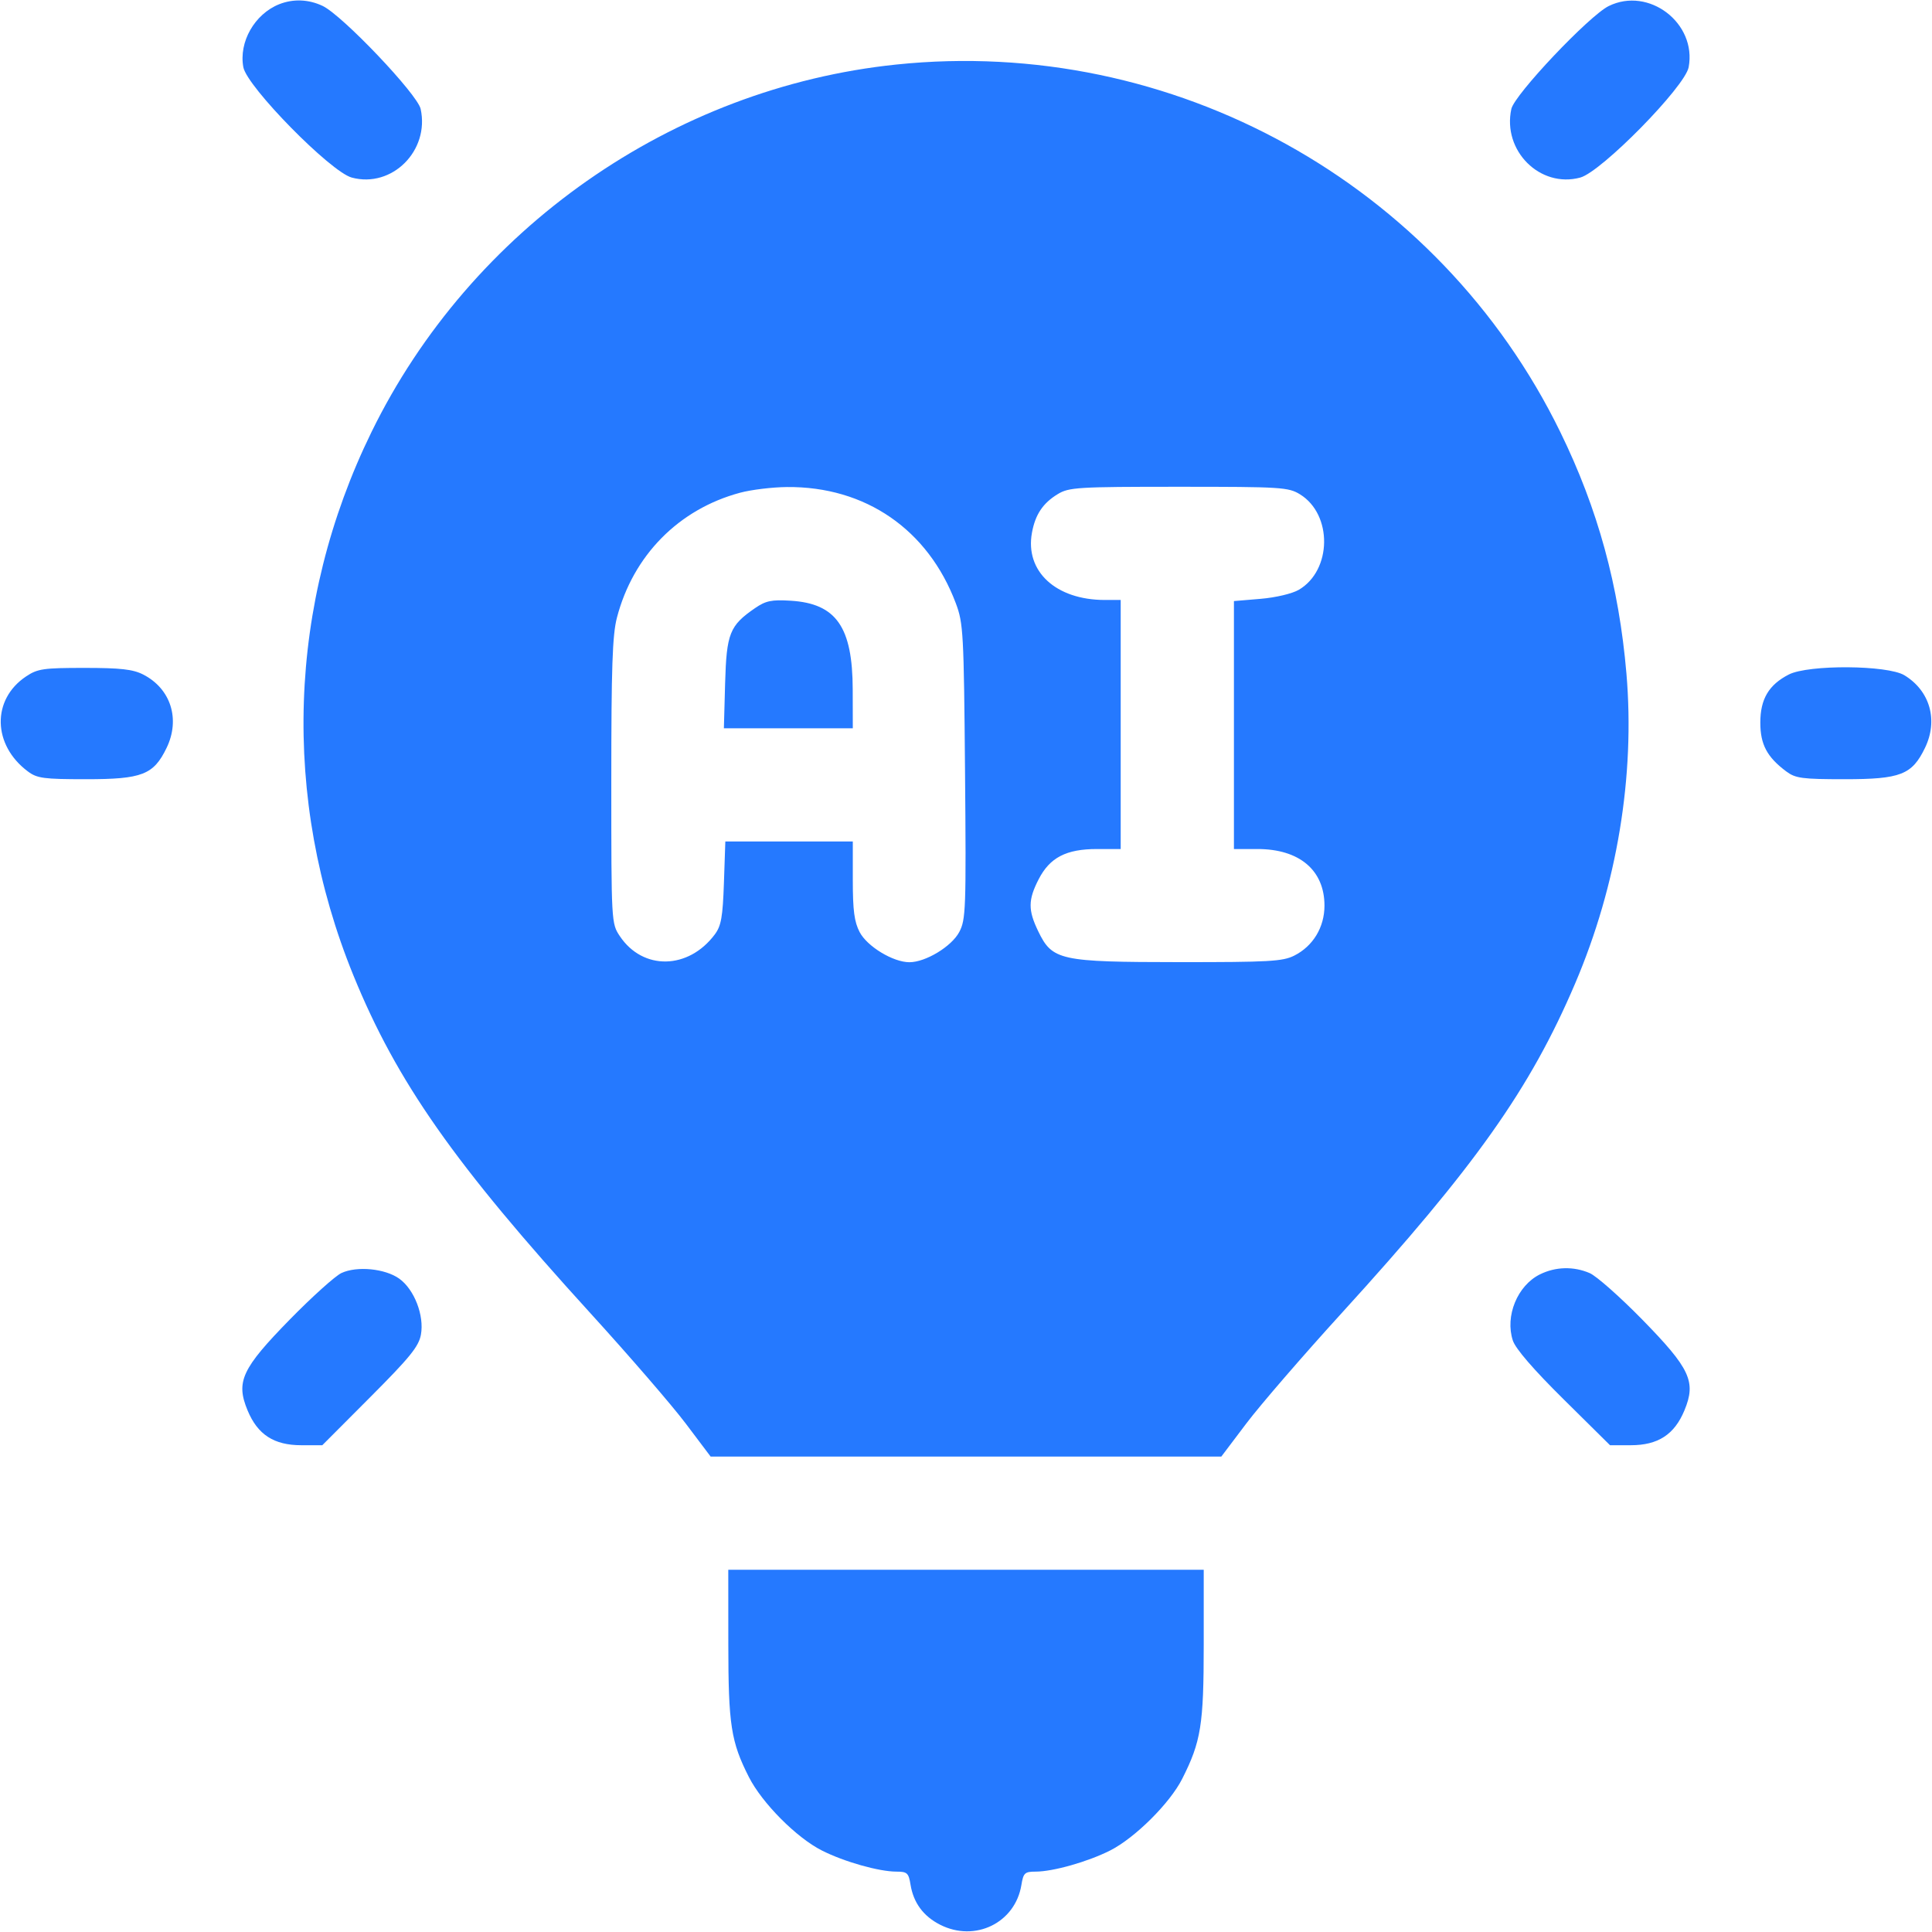 <svg width="44" height="44" viewBox="0 0 44 44" fill="none" xmlns="http://www.w3.org/2000/svg">
<g clip-path="url(#clip0_62_550)">
<path fill-rule="evenodd" clip-rule="evenodd" d="M6.359 0.096C5.798 0.32 5.435 0.957 5.542 1.531C5.626 1.977 7.528 3.914 8.011 4.044C8.926 4.291 9.788 3.432 9.58 2.481C9.506 2.145 7.797 0.348 7.348 0.135C7.028 -0.017 6.678 -0.03 6.359 0.096ZM36.637 0.138C36.19 0.359 34.492 2.153 34.42 2.481C34.212 3.432 35.074 4.291 35.989 4.044C36.471 3.914 38.374 1.977 38.458 1.531C38.646 0.526 37.55 -0.312 36.637 0.138ZM20.41 1.47C15.307 2.001 10.724 5.211 8.46 9.84C6.549 13.746 6.402 18.176 8.049 22.215C9.038 24.639 10.35 26.509 13.445 29.906C14.328 30.875 15.305 32.006 15.617 32.42L16.184 33.172H22H27.815L28.383 32.42C28.695 32.006 29.672 30.875 30.555 29.906C33.595 26.57 34.85 24.797 35.874 22.395C36.828 20.158 37.239 17.669 37.041 15.34C36.87 13.343 36.392 11.593 35.535 9.84C32.767 4.171 26.701 0.814 20.41 1.47ZM16.853 11.222C15.456 11.598 14.419 12.65 14.05 14.067C13.947 14.461 13.922 15.204 13.922 17.794C13.922 21.014 13.923 21.031 14.117 21.321C14.641 22.105 15.678 22.086 16.279 21.281C16.425 21.085 16.46 20.886 16.487 20.105L16.519 19.164H17.97H19.422V20.046C19.422 20.733 19.456 20.995 19.578 21.228C19.75 21.556 20.341 21.914 20.711 21.914C21.08 21.914 21.671 21.556 21.846 21.227C21.996 20.945 22.005 20.709 21.978 17.574C21.951 14.415 21.939 14.195 21.769 13.741C21.137 12.059 19.708 11.075 17.921 11.092C17.589 11.095 17.108 11.153 16.853 11.222ZM24.088 11.254C23.75 11.46 23.577 11.72 23.502 12.133C23.341 13.012 24.045 13.662 25.158 13.664L25.523 13.664V16.5V19.336H24.985C24.282 19.336 23.909 19.529 23.654 20.026C23.413 20.496 23.412 20.727 23.645 21.209C23.966 21.873 24.136 21.91 26.855 21.912C28.895 21.913 29.212 21.896 29.475 21.764C29.904 21.548 30.164 21.118 30.164 20.625C30.164 19.819 29.593 19.336 28.639 19.336L28.102 19.336V16.512V13.689L28.709 13.638C29.054 13.609 29.43 13.52 29.58 13.432C30.335 12.989 30.351 11.719 29.608 11.259C29.343 11.096 29.184 11.086 26.845 11.086C24.537 11.086 24.344 11.098 24.088 11.254ZM17.195 13.85C16.617 14.247 16.546 14.425 16.514 15.561L16.486 16.586H17.954H19.422L19.42 15.705C19.417 14.278 19.045 13.745 18.008 13.681C17.572 13.654 17.441 13.681 17.195 13.85ZM0.593 15.406C-0.192 15.93 -0.172 16.967 0.635 17.569C0.845 17.726 0.995 17.746 1.961 17.746C3.238 17.746 3.497 17.645 3.794 17.033C4.111 16.377 3.889 15.682 3.259 15.361C3.027 15.243 2.745 15.211 1.925 15.211C0.986 15.211 0.856 15.23 0.593 15.406ZM40.74 15.361C40.283 15.595 40.09 15.92 40.09 16.457C40.09 16.954 40.242 17.241 40.681 17.569C40.892 17.726 41.042 17.746 42.008 17.746C43.285 17.746 43.544 17.645 43.84 17.033C44.145 16.404 43.955 15.734 43.372 15.379C42.988 15.145 41.189 15.133 40.74 15.361ZM7.777 28.992C7.635 29.058 7.108 29.533 6.605 30.046C5.506 31.169 5.367 31.467 5.638 32.12C5.867 32.673 6.239 32.914 6.862 32.914H7.34L8.433 31.818C9.336 30.913 9.536 30.666 9.586 30.397C9.666 29.96 9.435 29.365 9.092 29.12C8.769 28.89 8.13 28.828 7.777 28.992ZM35.073 29.022C34.558 29.275 34.271 29.975 34.454 30.53C34.516 30.717 34.926 31.192 35.609 31.867L36.667 32.914H37.141C37.76 32.914 38.134 32.671 38.362 32.12C38.633 31.467 38.494 31.169 37.395 30.046C36.892 29.533 36.356 29.059 36.204 28.994C35.837 28.836 35.429 28.847 35.073 29.022ZM16.587 37.447C16.588 39.284 16.648 39.669 17.056 40.472C17.356 41.063 18.137 41.85 18.716 42.143C19.223 42.4 20.017 42.625 20.417 42.625C20.659 42.625 20.694 42.656 20.736 42.919C20.803 43.334 21.028 43.639 21.408 43.833C22.206 44.24 23.122 43.792 23.262 42.927C23.306 42.656 23.339 42.625 23.583 42.625C23.983 42.625 24.776 42.4 25.284 42.143C25.847 41.858 26.642 41.068 26.922 40.515C27.353 39.664 27.414 39.283 27.414 37.453V35.75H22H16.586L16.587 37.447Z" fill="#2579FF"/>
</g>
<defs>
<clipPath id="clip0_62_550">
<rect width="44" height="44" fill="white"/>
</clipPath>
</defs>
</svg>
